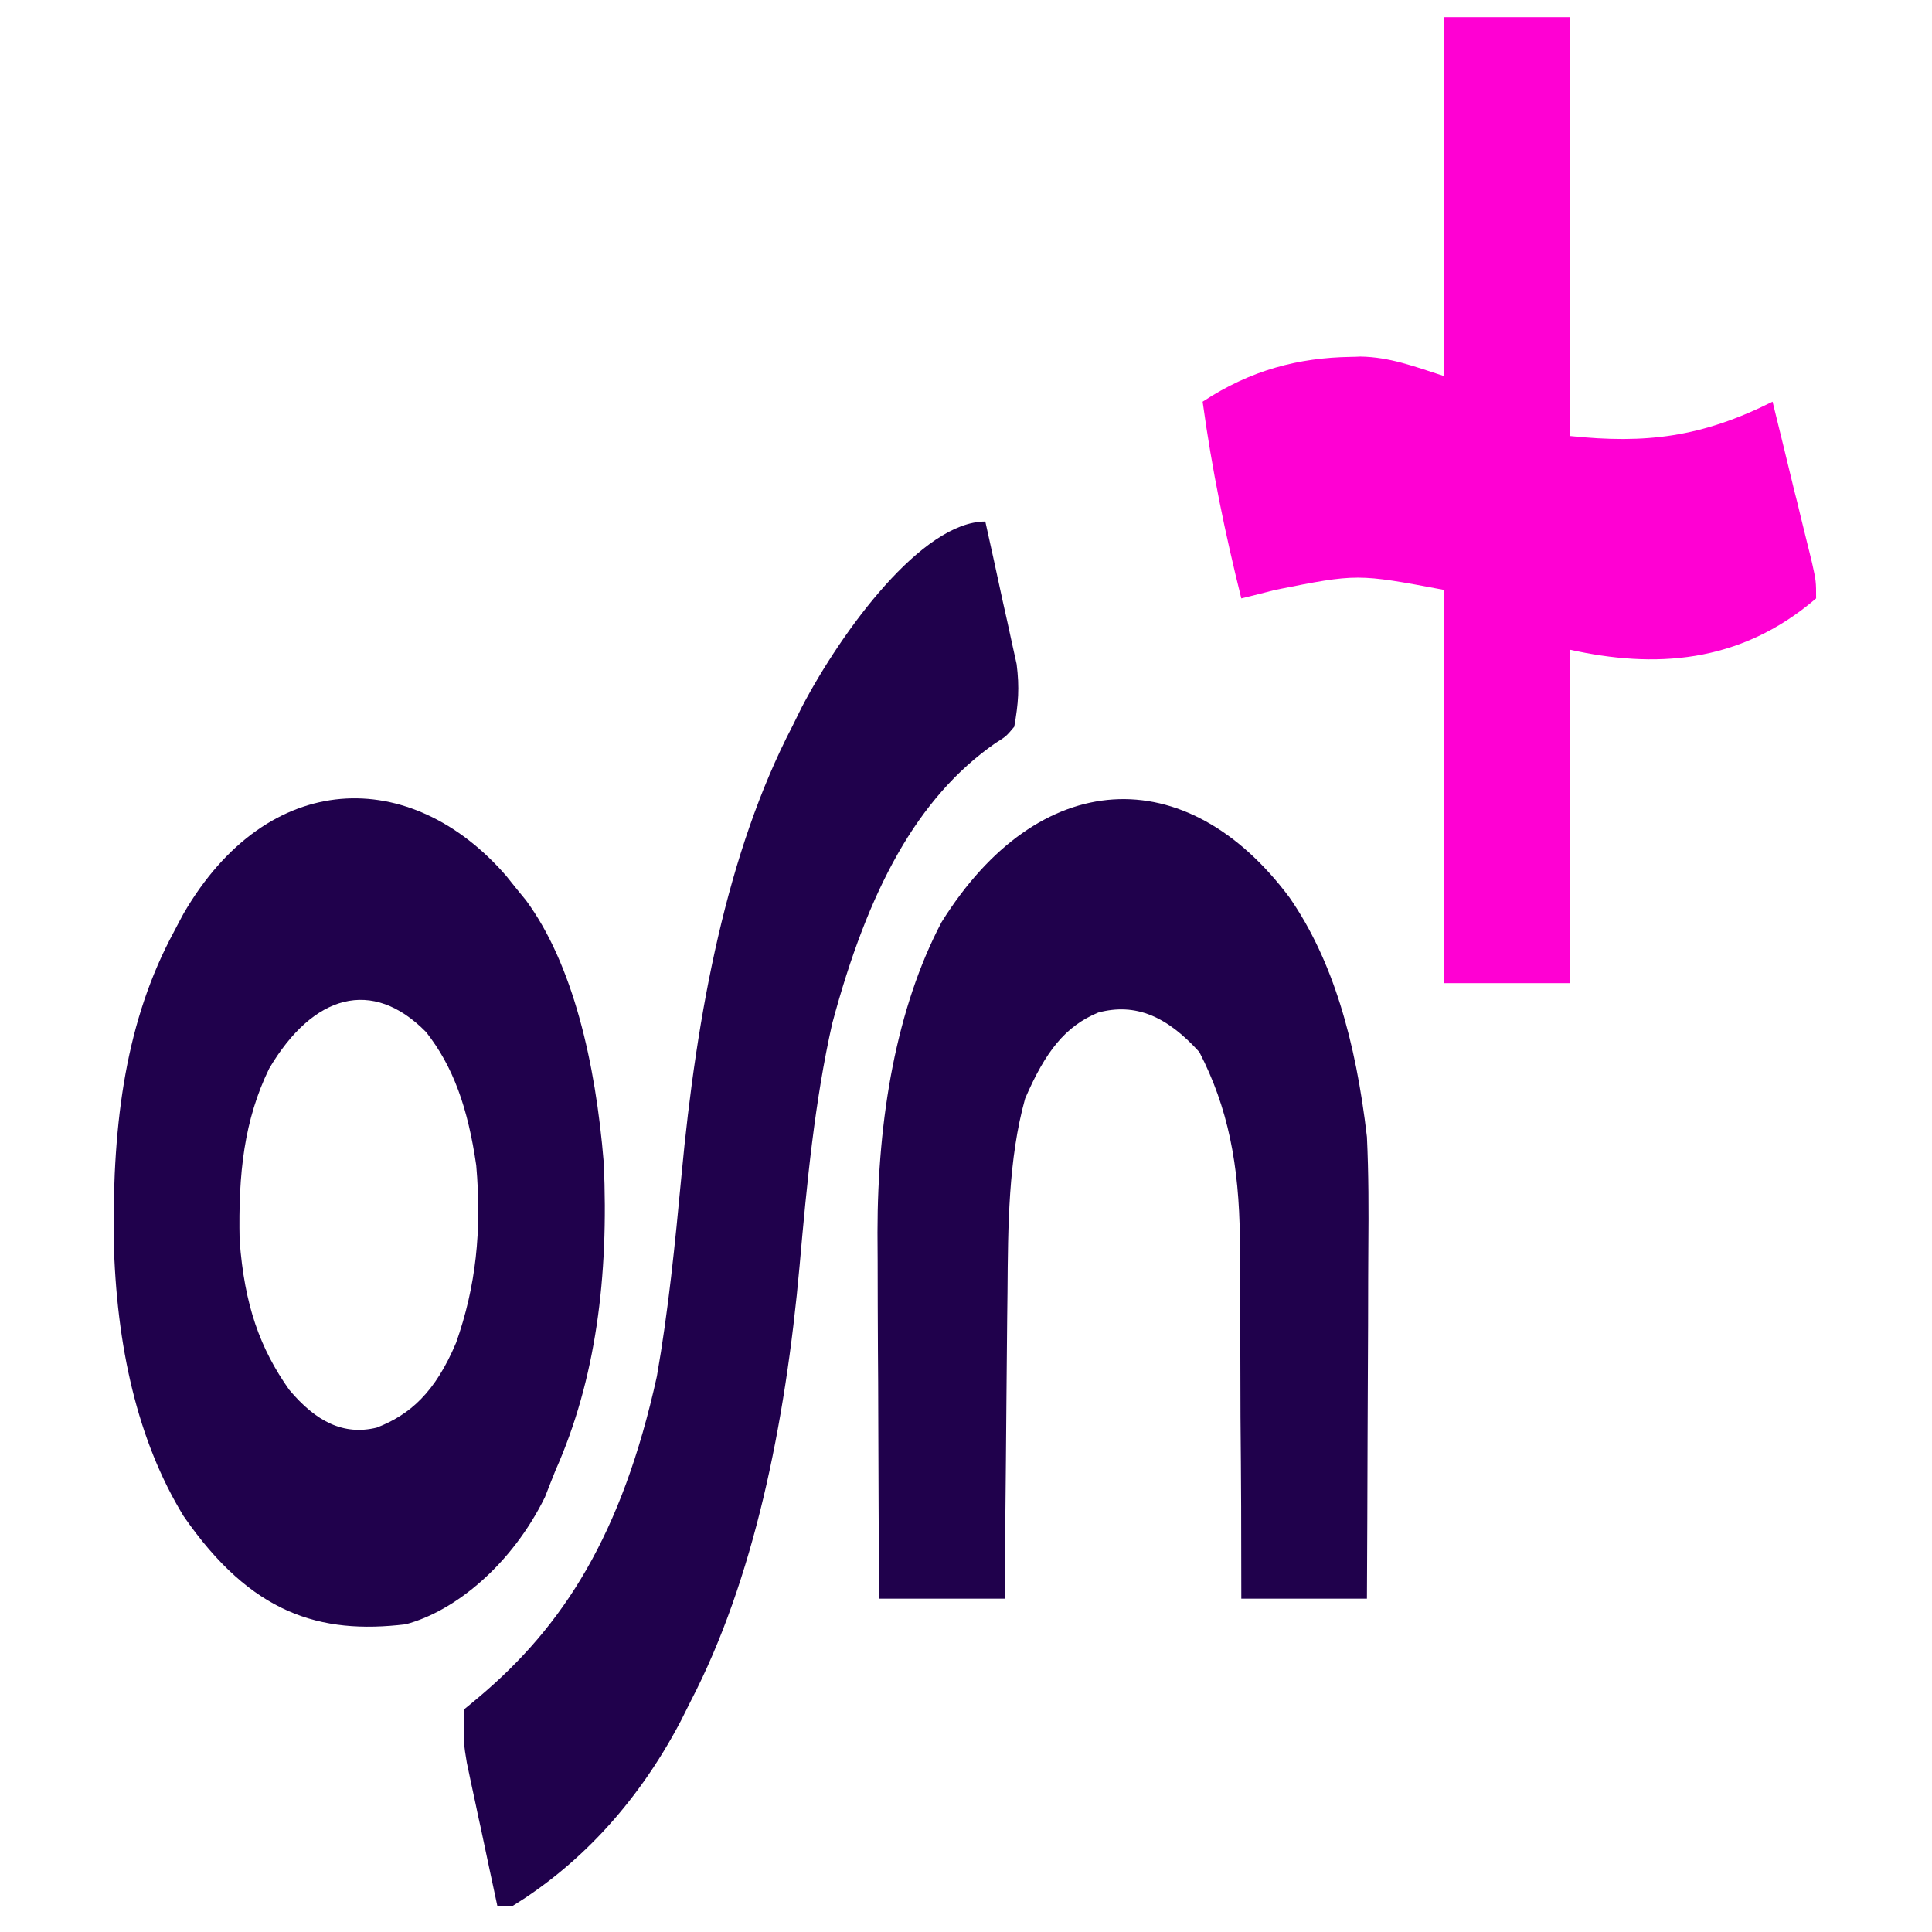 <?xml version="1.0" encoding="UTF-8"?> <svg xmlns="http://www.w3.org/2000/svg" xmlns:xlink="http://www.w3.org/1999/xlink" width="48px" height="48px" viewBox="0 0 48 48" version="1.1"><g id="surface1"><path style=" stroke:none;fill-rule:nonzero;fill:rgb(12.549%,0.392%,29.804%);fill-opacity:1;" d="M 12.574 21.758 C 12.707 21.922 12.707 21.922 12.84 22.09 C 12.918 22.184 12.992 22.273 13.07 22.371 C 14.23 23.949 14.797 26.391 15 28.887 C 15.129 31.723 14.801 34.281 13.801 36.531 C 13.715 36.75 13.625 36.969 13.539 37.195 C 12.719 38.867 11.309 40.031 10.078 40.355 C 7.957 40.609 6.246 40.109 4.559 37.664 C 3.422 35.801 2.887 33.465 2.824 30.77 C 2.797 27.82 3.137 25.344 4.32 23.152 C 4.398 23 4.48 22.848 4.562 22.695 C 6.66 19.086 10.203 19.027 12.574 21.758 Z M 6.688 26.547 C 6.066 27.824 5.918 29.152 5.953 30.812 C 6.074 32.441 6.465 33.508 7.184 34.527 C 7.855 35.328 8.543 35.668 9.359 35.469 C 10.188 35.148 10.812 34.594 11.332 33.359 C 11.824 31.965 11.973 30.578 11.832 28.953 C 11.625 27.527 11.262 26.5 10.586 25.641 C 9.25 24.281 7.777 24.703 6.688 26.547 Z M 6.688 26.547 "></path><path style=" stroke:none;fill-rule:nonzero;fill:rgb(12.549%,0.392%,29.804%);fill-opacity:1;" d="M 32.039 22.301 C 33.117 23.859 33.684 25.859 33.961 28.246 C 34.004 29.16 34.004 30.066 33.996 30.984 C 33.996 31.234 33.992 31.488 33.992 31.746 C 33.992 32.539 33.988 33.336 33.984 34.129 C 33.98 34.672 33.98 35.211 33.977 35.754 C 33.973 37.074 33.969 38.395 33.961 39.719 C 32.93 39.719 31.902 39.719 30.84 39.719 C 30.84 38.961 30.836 38.203 30.836 37.422 C 30.832 36.684 30.828 35.945 30.82 35.207 C 30.82 34.695 30.816 34.184 30.816 33.672 C 30.816 32.938 30.809 32.199 30.805 31.461 C 30.805 31.234 30.805 31.012 30.805 30.777 C 30.785 28.926 30.508 27.516 29.797 26.137 C 29 25.258 28.223 24.906 27.285 25.156 C 26.469 25.496 25.977 26.117 25.469 27.293 C 25.051 28.797 25.043 30.461 25.031 32.105 C 25.027 32.324 25.027 32.543 25.023 32.77 C 25.016 33.461 25.012 34.152 25.004 34.844 C 25 35.316 24.996 35.789 24.992 36.262 C 24.98 37.414 24.969 38.566 24.961 39.719 C 23.93 39.719 22.902 39.719 21.84 39.719 C 21.832 38.188 21.824 36.656 21.82 35.125 C 21.82 34.605 21.816 34.086 21.812 33.566 C 21.809 32.816 21.805 32.066 21.805 31.316 C 21.805 31.086 21.801 30.859 21.801 30.621 C 21.801 27.766 22.277 25.031 23.391 22.914 C 25.805 19.039 29.469 18.855 32.039 22.301 Z M 32.039 22.301 "></path><path style=" stroke:none;fill-rule:nonzero;fill:rgb(100%,0%,82.745%);fill-opacity:1;" d="M 35.879 0.426 C 36.91 0.426 37.938 0.426 39 0.426 C 39 3.859 39 7.293 39 10.832 C 40.898 11.031 42.273 10.863 44.039 9.98 C 44.219 10.715 44.402 11.449 44.578 12.188 C 44.633 12.395 44.684 12.605 44.734 12.82 C 44.785 13.02 44.832 13.219 44.883 13.426 C 44.93 13.609 44.973 13.793 45.02 13.984 C 45.121 14.441 45.121 14.441 45.121 14.867 C 43.203 16.512 41.074 16.602 39 16.141 C 39 18.875 39 21.609 39 24.426 C 37.969 24.426 36.941 24.426 35.879 24.426 C 35.879 21.199 35.879 17.977 35.879 14.656 C 33.719 14.25 33.719 14.25 31.68 14.656 C 31.398 14.727 31.121 14.801 30.84 14.867 C 30.441 13.266 30.113 11.688 29.879 9.98 C 31.082 9.188 32.273 8.887 33.555 8.867 C 33.637 8.867 33.715 8.863 33.797 8.859 C 34.531 8.871 35.129 9.102 35.879 9.344 C 35.879 6.402 35.879 3.457 35.879 0.426 Z M 35.879 0.426 "></path><path style=" stroke:none;fill-rule:nonzero;fill:rgb(12.549%,0.392%,29.804%);fill-opacity:1;" d="M 24.48 12.957 C 24.625 13.605 24.766 14.254 24.906 14.906 C 24.949 15.09 24.988 15.273 25.031 15.465 C 25.09 15.73 25.09 15.73 25.148 16.004 C 25.184 16.168 25.219 16.332 25.258 16.5 C 25.332 17.09 25.301 17.477 25.199 18.055 C 24.996 18.297 24.996 18.297 24.727 18.465 C 22.785 19.82 21.566 22.109 20.676 25.43 C 20.242 27.359 20.047 29.387 19.867 31.434 C 19.512 35.414 18.719 39.262 17.16 42.266 C 17.082 42.426 17 42.586 16.918 42.75 C 15.781 44.918 14.289 46.398 12.719 47.363 C 12.602 47.363 12.48 47.363 12.359 47.363 C 12.219 46.707 12.078 46.055 11.941 45.398 C 11.898 45.211 11.859 45.027 11.82 44.836 C 11.762 44.566 11.762 44.566 11.703 44.293 C 11.668 44.129 11.633 43.965 11.598 43.793 C 11.52 43.328 11.52 43.328 11.52 42.477 C 11.645 42.375 11.77 42.273 11.898 42.164 C 13.996 40.398 15.453 38.129 16.32 34.195 C 16.605 32.57 16.773 30.895 16.93 29.219 C 17.312 25.117 18.066 21.164 19.68 18.055 C 19.801 17.812 19.801 17.812 19.922 17.566 C 20.926 15.652 22.914 12.957 24.48 12.957 Z M 24.48 12.957 "></path></g></svg> 